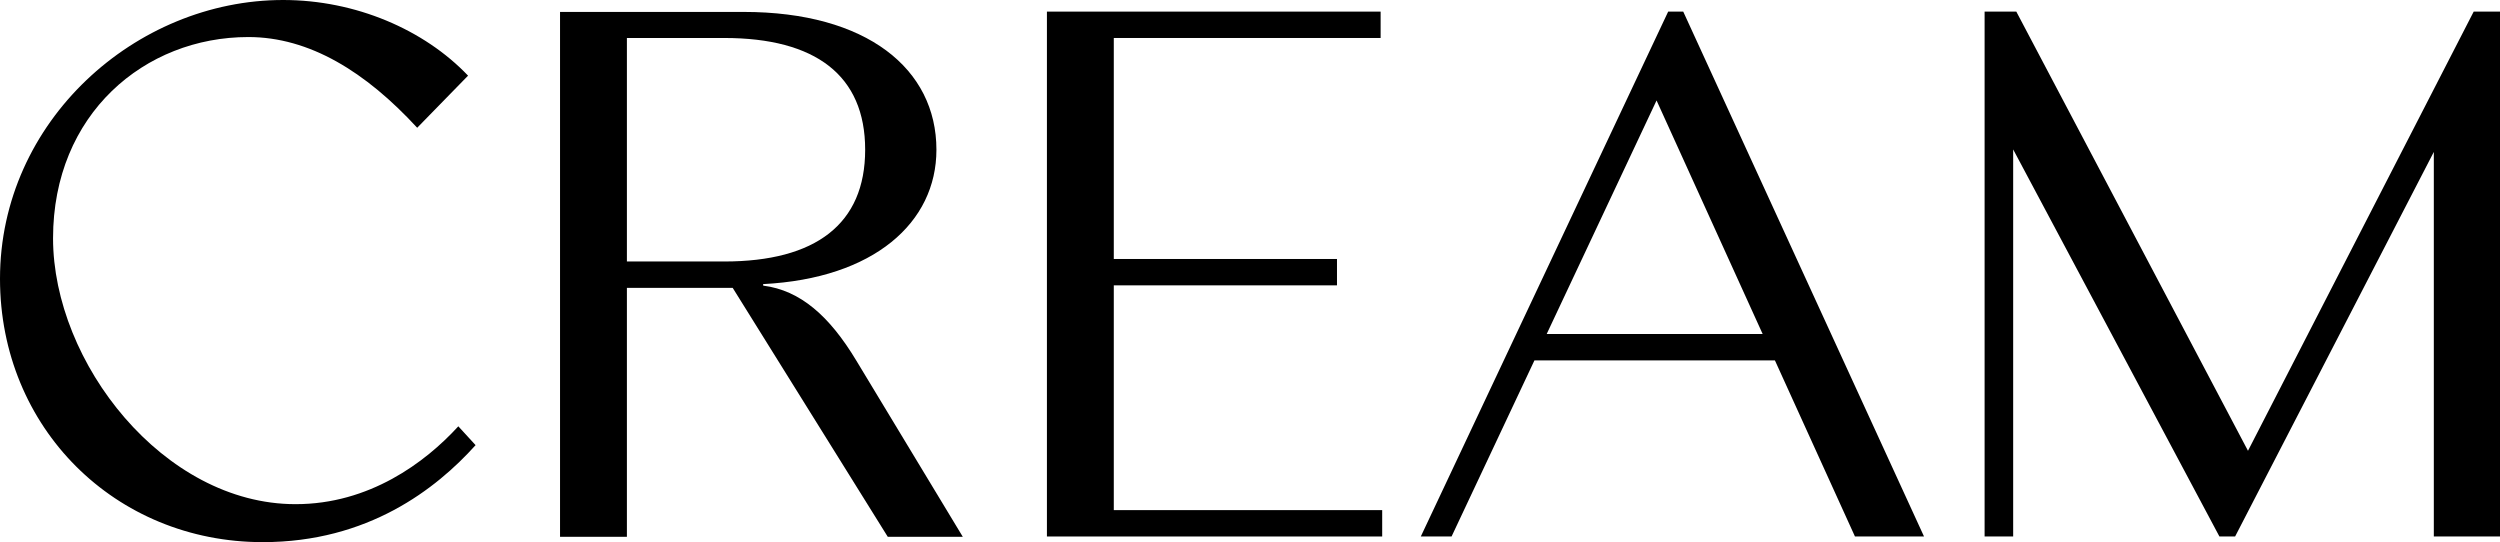 <svg xmlns="http://www.w3.org/2000/svg" height="25" width="115.316" version="1.1" viewBox="0 0 115.316 25">
   <g transform="scale(1.448)" style="fill:currentColor;stroke-width:0px">
      <polygon points="71.61,14.36 64.23,0.37 63.22,0.37 63.22,17.09 64.13,17.09 64.13,4.76 70.7,17.09 71.2,17.09 77.53,4.84 77.53,17.09 79.66,17.09 79.66,0.37 78.8,0.37"></polygon>
      <path d="m 9.41,16.06 c -4.2,0 -7.72,-4.51 -7.72,-8.47 0,-3.96 2.92,-6.41 6.22,-6.41 1.95,0 3.74,1.11 5.38,2.89 L 14.91,2.41 C 13.51,0.94 11.32,0 9.02,0 4.32,0 0,3.86 0,8.88 c 0,4.75 3.67,8.39 8.37,8.39 3.35,0 5.52,-1.69 6.78,-3.09 l -0.55,-0.6 c -1.06,1.16 -2.84,2.48 -5.18,2.48 z"></path>
      <path d="M 24.31,9.09 V 9.05 c 3.53,-0.18 5.52,-1.96 5.52,-4.28 0,-2.58 -2.22,-4.39 -6.14,-4.39 H 17.84 V 17.1 h 2.13 V 9.17 h 3.37 l 4.94,7.93 h 2.39 L 27.28,11.49 C 26.42,10.06 25.49,9.25 24.32,9.1 Z M 19.97,8.32 V 1.21 h 3.1 c 2.91,0 4.49,1.19 4.49,3.56 0,2.37 -1.58,3.56 -4.49,3.56 h -3.1 z"></path>
      <polygon points="35.48,8.25 35.48,1.21 43.98,1.21 43.98,0.37 33.35,0.37 33.35,17.09 44.03,17.09 44.03,16.25 35.48,16.25 35.48,9.09 42.59,9.09 42.59,8.25"></polygon>
      <path d="m 53.14,0.37 -7.88,16.72 h 0.98 l 2.64,-5.61 h 7.66 l 2.55,5.61 h 2.2 L 53.62,0.37 Z m -3.87,10.27 3.5,-7.44 3.38,7.44 z"></path>
   </g>
</svg>
